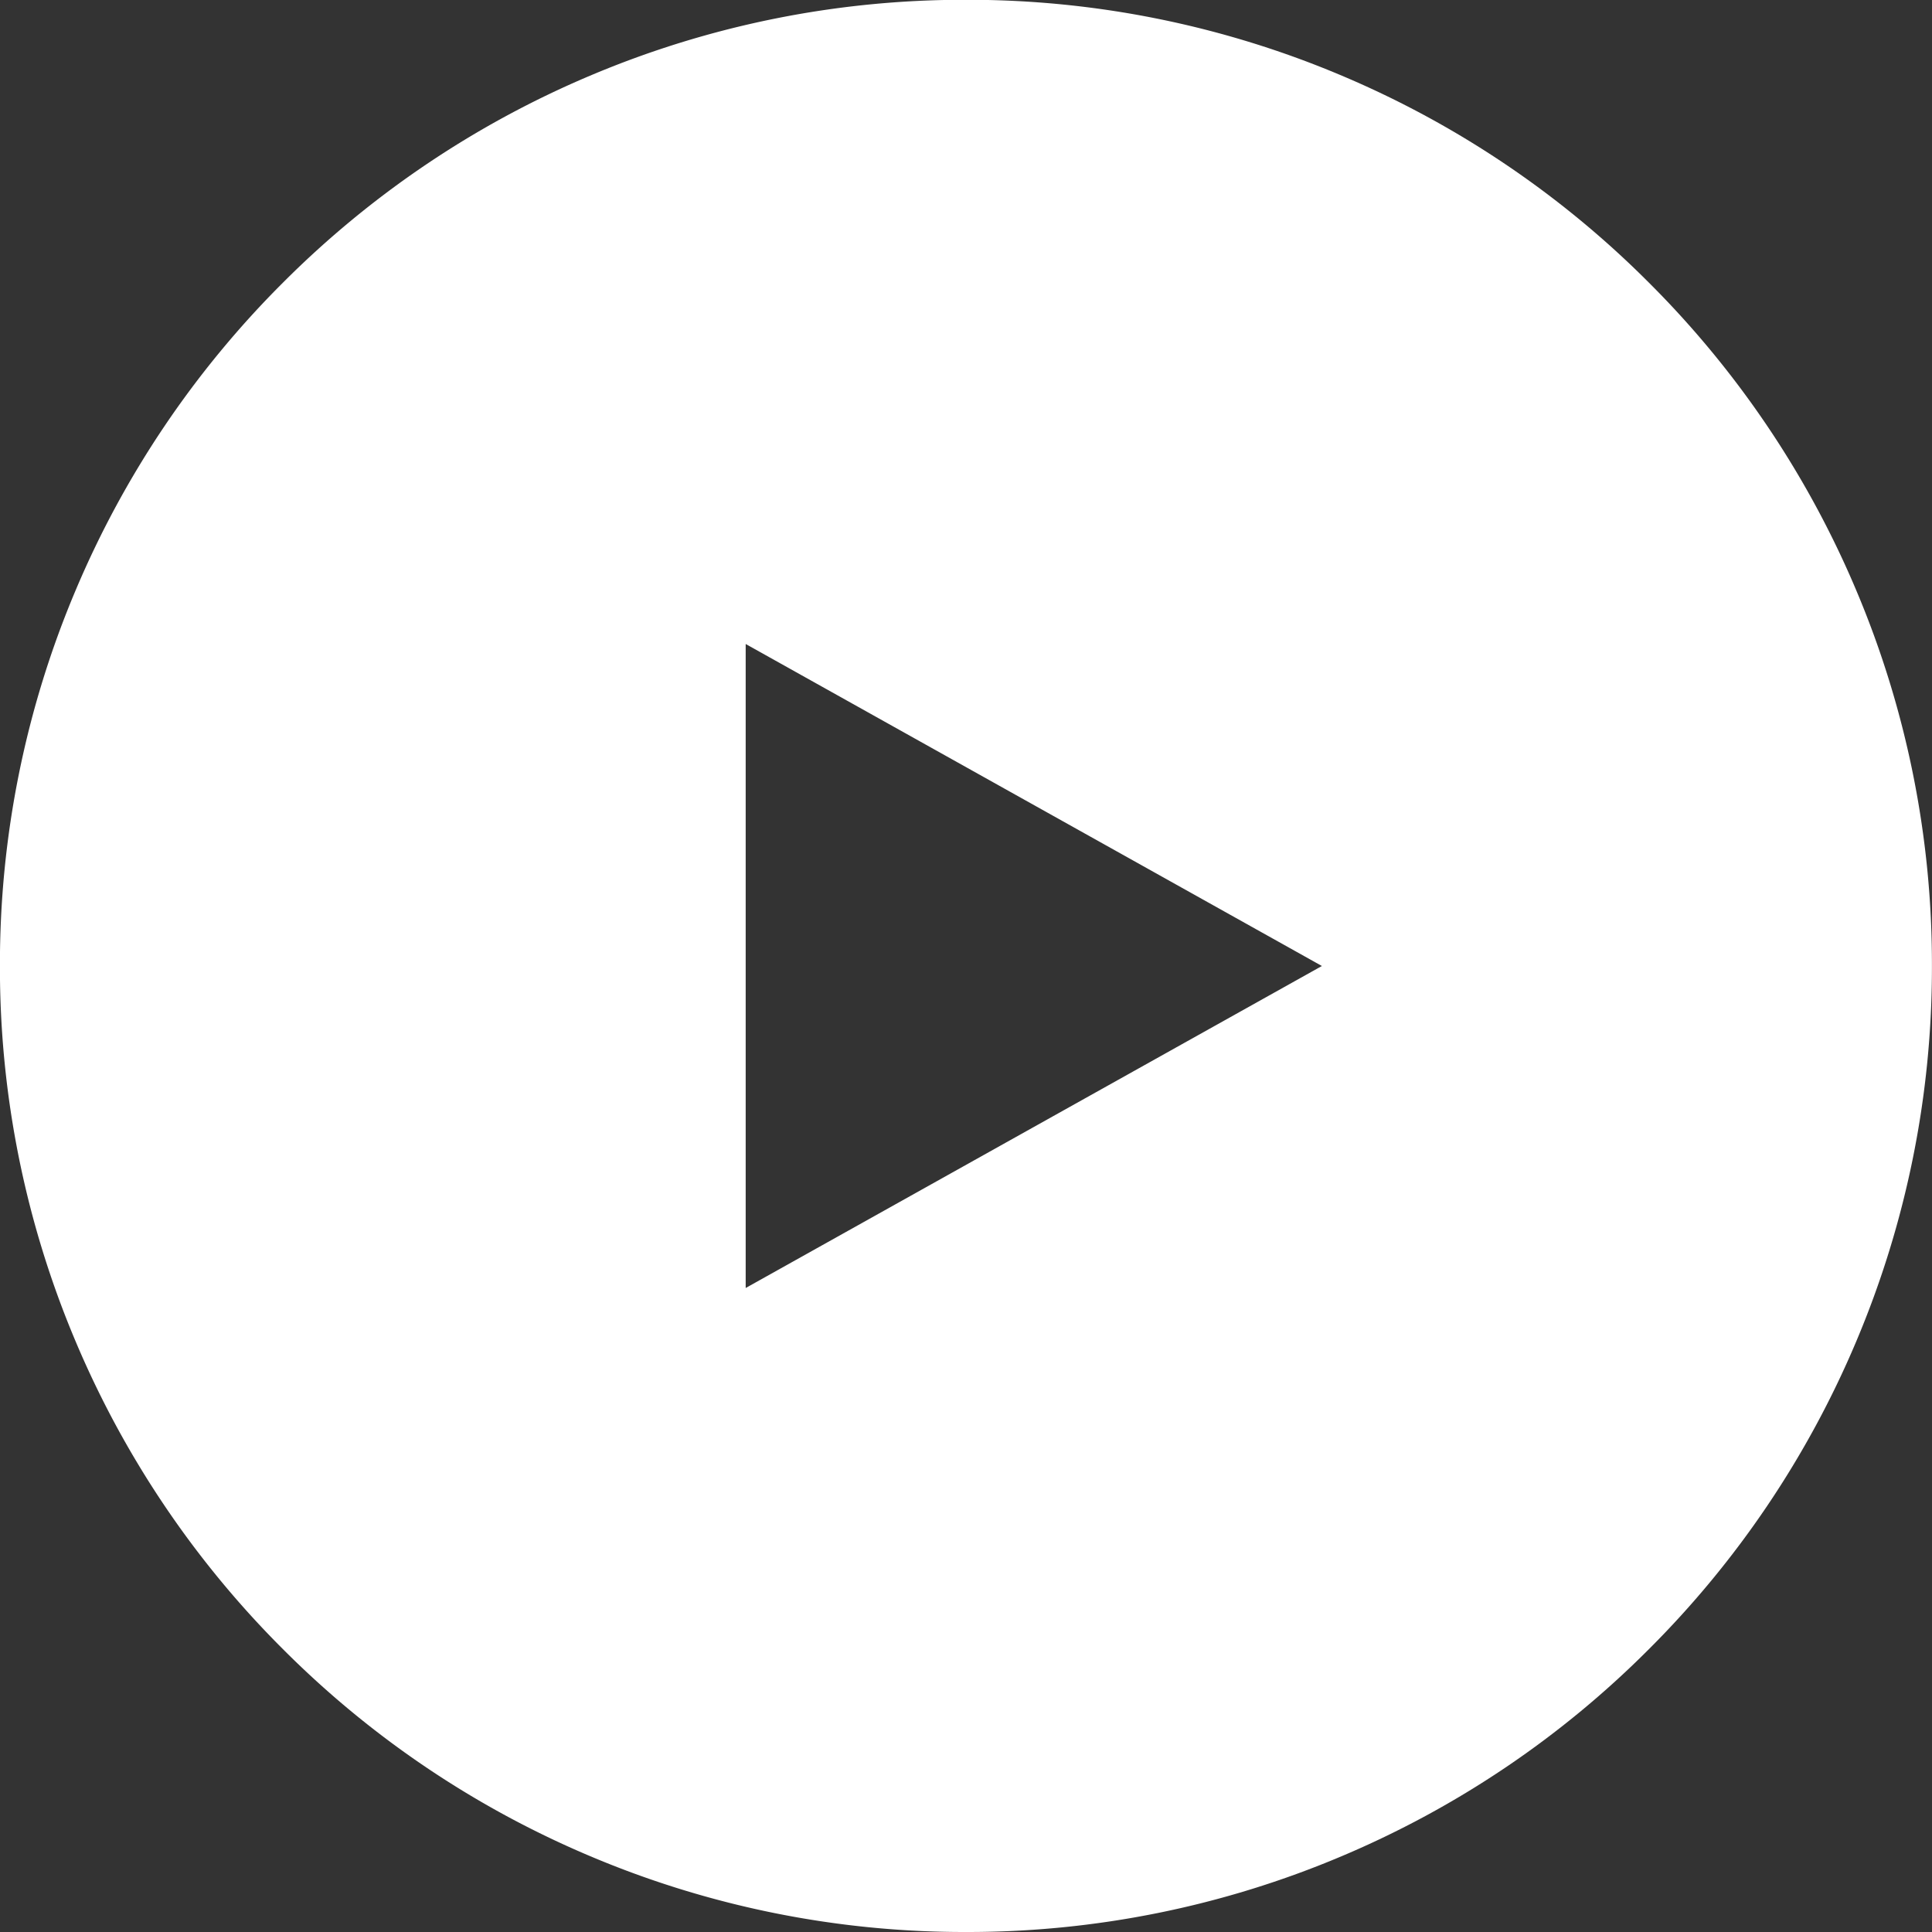 <svg xmlns="http://www.w3.org/2000/svg" width="57" height="57.001" viewBox="0 0 57 57.001">
  <rect x="0" y="0" width="57" height="57.001" fill="#333333" stroke="none"/>
  <g id="Group_3338" data-name="Group 3338" transform="translate(-276 -1673)">
    <path id="Subtraction_2" data-name="Subtraction 2" d="M-19709.5-4513a28.319,28.319,0,0,1-11.094-2.24,28.372,28.372,0,0,1-9.061-6.108,28.411,28.411,0,0,1-6.107-9.06,28.309,28.309,0,0,1-2.24-11.1,28.3,28.3,0,0,1,2.24-11.092,28.394,28.394,0,0,1,6.107-9.058,28.417,28.417,0,0,1,9.061-6.108,28.319,28.319,0,0,1,11.094-2.24,28.31,28.31,0,0,1,11.092,2.24,28.382,28.382,0,0,1,9.059,6.108,28.394,28.394,0,0,1,6.107,9.058,28.3,28.3,0,0,1,2.24,11.092,28.309,28.309,0,0,1-2.24,11.1,28.411,28.411,0,0,1-6.107,9.06,28.375,28.375,0,0,1-9.059,6.108A28.31,28.31,0,0,1-19709.5-4513Zm-6.5-38h0v19l17-9.5-17-9.5Z" transform="translate(20014 6243)" fill="#fff"/>
  </g>
</svg>
